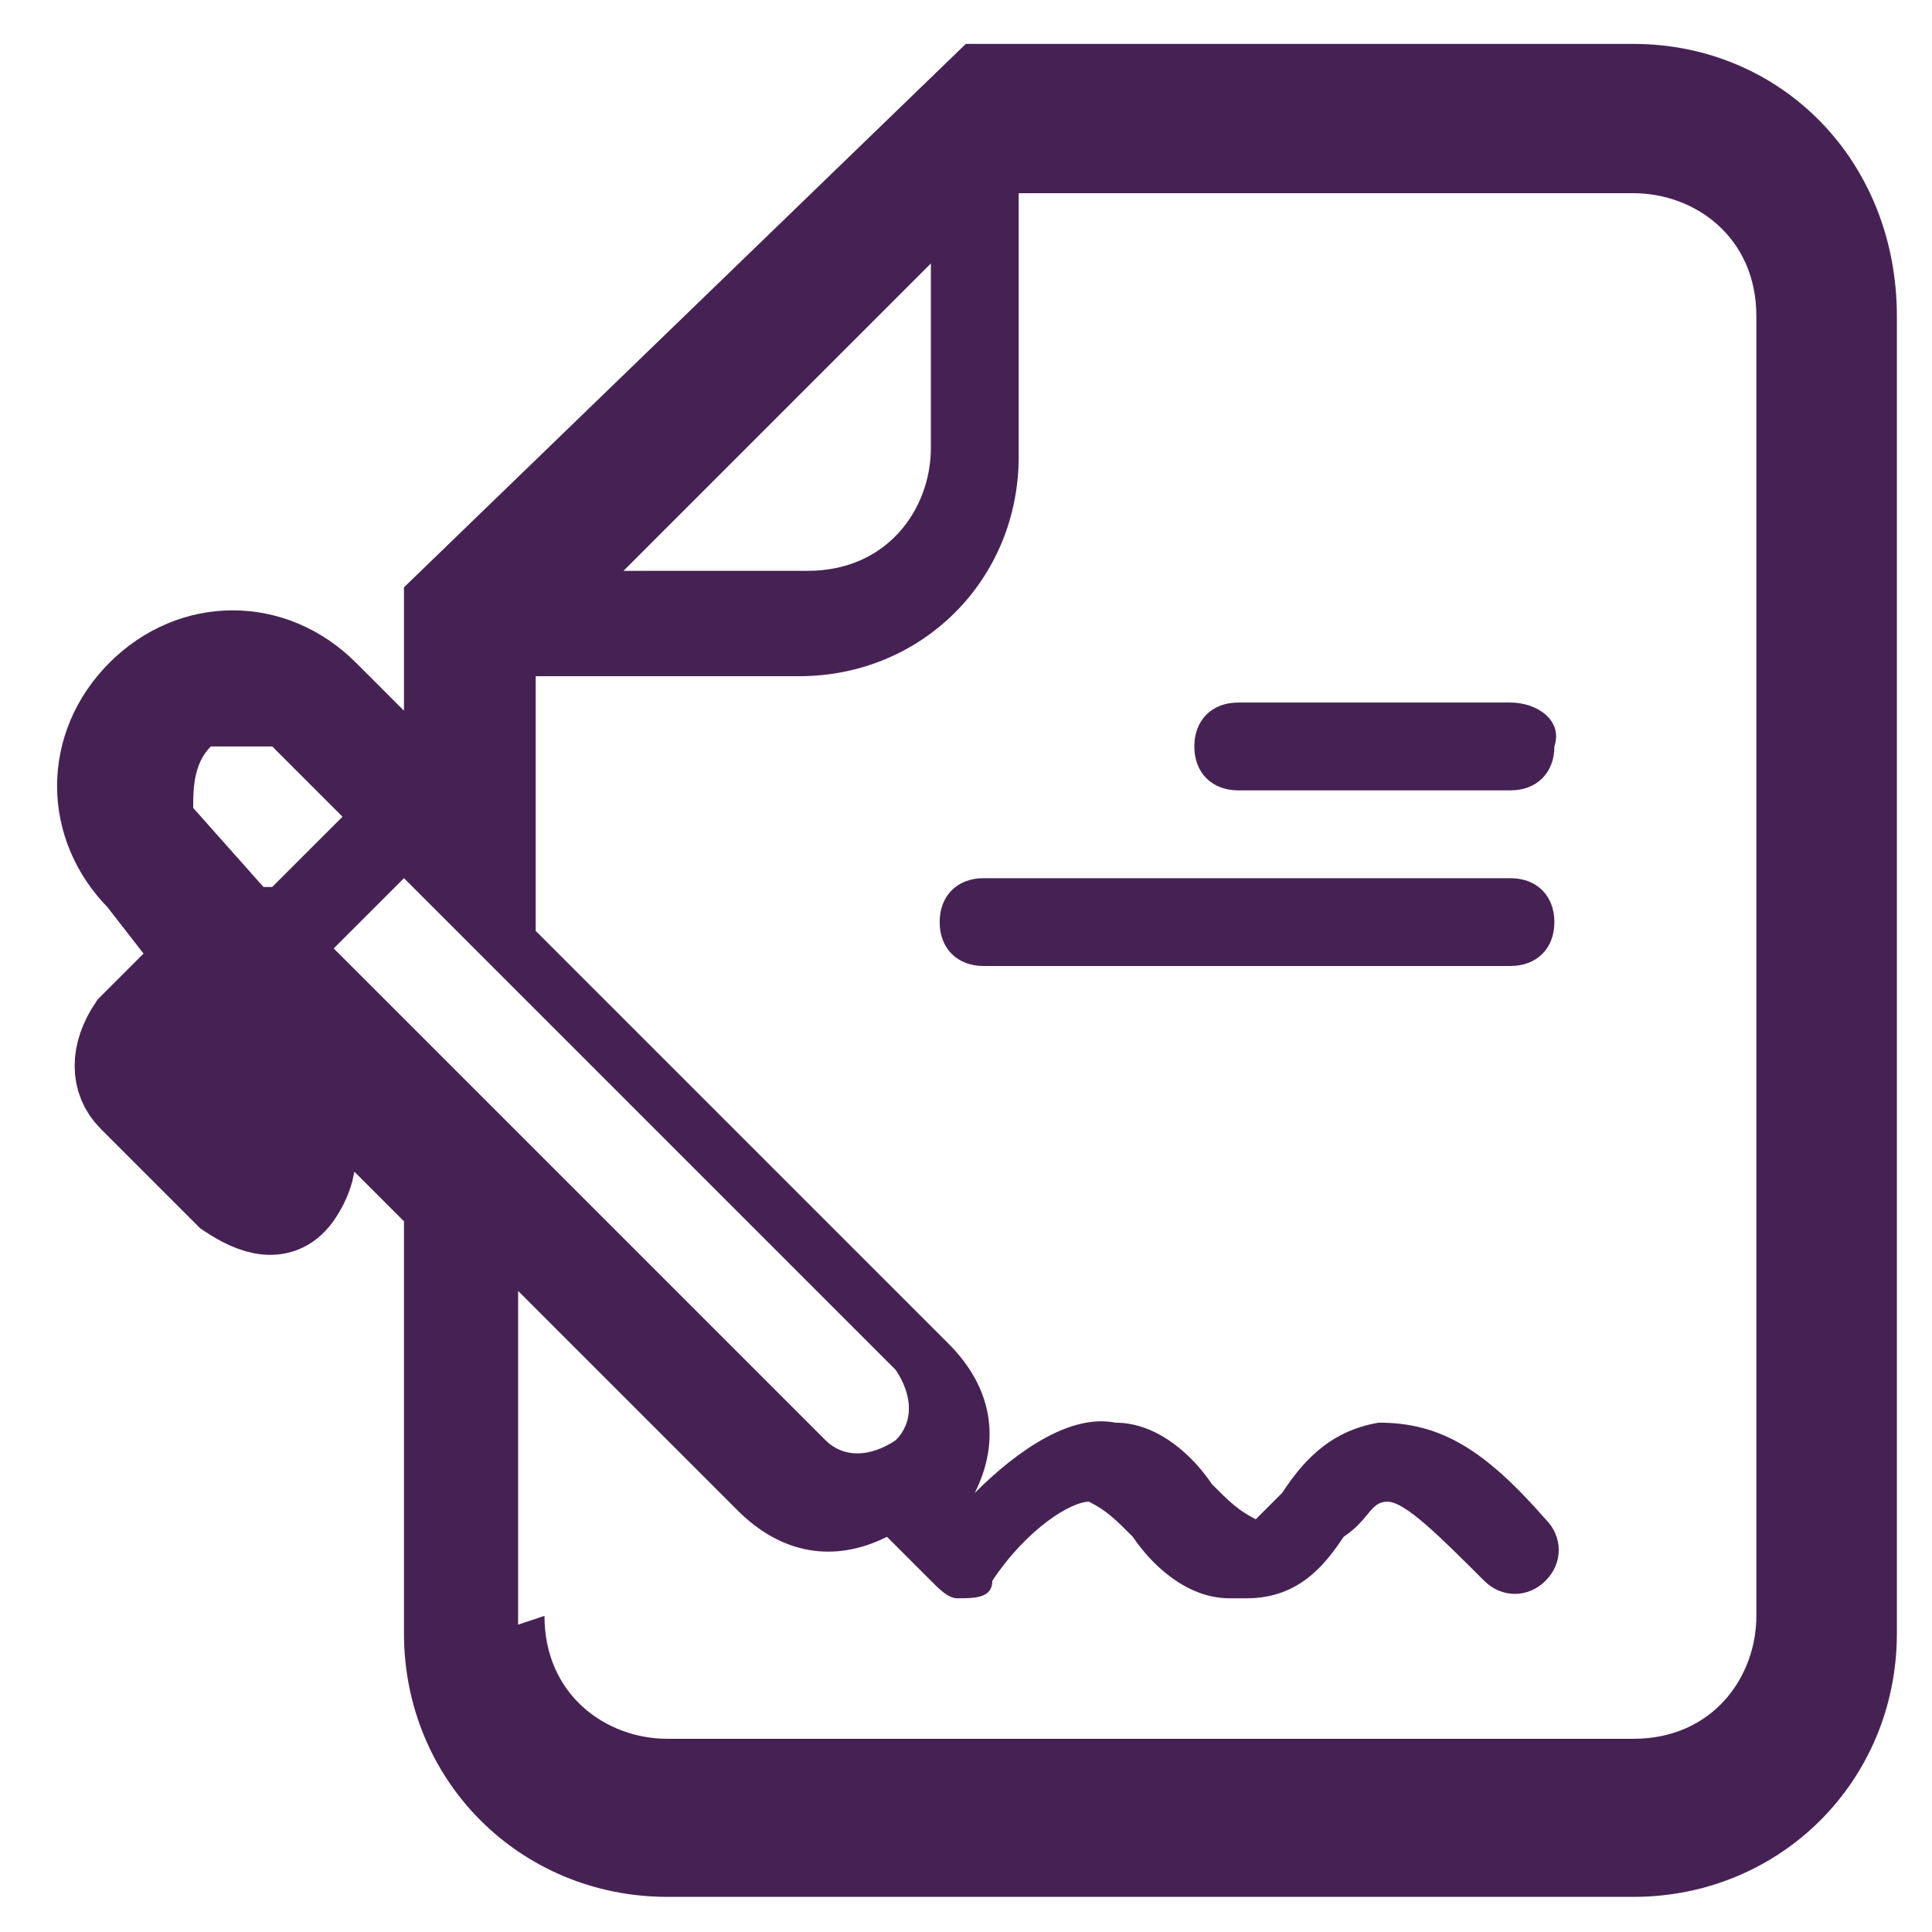<?xml version="1.0" encoding="utf-8"?>
<!-- Generator: Adobe Illustrator 28.5.0, SVG Export Plug-In . SVG Version: 9.03 Build 54727)  -->
<!DOCTYPE svg PUBLIC "-//W3C//DTD SVG 1.1//EN" "http://www.w3.org/Graphics/SVG/1.1/DTD/svg11.dtd">
<svg version="1.1"
	 id="Layer_1" xmlns:x="http://ns.adobe.com/Extensibility/1.0/" xmlns:i="http://ns.adobe.com/AdobeIllustrator/10.0/" xmlns:graph="http://ns.adobe.com/Graphs/1.0/" xmlns:illustrator="http://ns.adobe.com/illustrator/1.0/" xmlns:rdf="http://www.w3.org/1999/02/22-rdf-syntax-ns#" xmlns:stDim="http://ns.adobe.com/xap/1.0/sType/Dimensions#" xmlns:xmpGImg="http://ns.adobe.com/xap/1.0/g/img/" xmlns:stEvt="http://ns.adobe.com/xap/1.0/sType/ResourceEvent#" xmlns:xmp="http://ns.adobe.com/xap/1.0/" xmlns:xmpG="http://ns.adobe.com/xap/1.0/g/" xmlns:dc="http://purl.org/dc/elements/1.1/" xmlns:stRef="http://ns.adobe.com/xap/1.0/sType/ResourceRef#" xmlns:xmpTPg="http://ns.adobe.com/xap/1.0/t/pg/" xmlns:pdf="http://ns.adobe.com/pdf/1.3/" xmlns:xmpMM="http://ns.adobe.com/xap/1.0/mm/"
	 xmlns="http://www.w3.org/2000/svg" xmlns:xlink="http://www.w3.org/1999/xlink" x="0px" y="0px" width="22px" height="22px"
	 viewBox="0 0 22 22" style="enable-background:new 0 0 22 22;" xml:space="preserve">
<style type="text/css">
	.st0{fill:none;stroke:#462254;stroke-miterlimit:10;}
	.st1{fill:#462254;}
</style>
<path class="st0" d="M2.3,10.9L2.3,10.9l-0.8,0.8c-0.2,0.3-0.2,0.6,0,0.8l1.1,1.1l0,0c0.3,0.2,0.6,0.3,0.8,0s0.2-0.6,0-0.8L2.6,12
	L3,11.6l2.1,2.1v4.9c0,1.4,1.1,2.5,2.5,2.5h11c1.4,0,2.5-1.1,2.5-2.5v-15C21.1,2.1,20,1,18.6,1h-7.4L5.1,6.9v2.4L3.7,7.9
	c-0.6-0.6-1.5-0.6-2.1,0s-0.6,1.5,0,2.1L2.3,10.9L2.3,10.9z"/>
<path class="st1" d="M2.3,10.9L2.3,10.9l-0.8,0.8c-0.2,0.3-0.2,0.6,0,0.8l1.1,1.1l0,0c0.3,0.2,0.6,0.3,0.8,0s0.2-0.6,0-0.8L2.6,12
	L3,11.6l2.1,2.1v4.9c0,1.4,1.1,2.5,2.5,2.5h11c1.4,0,2.5-1.1,2.5-2.5v-15C21.1,2.1,20,1,18.6,1h-7.4L5.1,6.9v2.4L3.7,7.9
	c-0.6-0.6-1.5-0.6-2.1,0s-0.6,1.5,0,2.1L2.3,10.9L2.3,10.9z M10.6,5.1c0,0.7-0.5,1.4-1.4,1.4H7.1L10.6,3V5.1z M5.9,18.5L5.9,18.5
	v-3.8l2.5,2.5c0.5,0.5,1.1,0.6,1.7,0.3l0.5,0.5c0.1,0.1,0.2,0.2,0.3,0.2l0,0c0.2,0,0.4,0,0.4-0.2c0.4-0.6,0.9-0.9,1.1-0.9
	c0.2,0.1,0.3,0.2,0.5,0.4c0.2,0.3,0.6,0.7,1.1,0.7h0.2c0.6,0,0.9-0.4,1.1-0.7c0.3-0.2,0.3-0.4,0.5-0.4s0.6,0.4,1.1,0.9l0,0
	c0.2,0.2,0.5,0.2,0.7,0c0.2-0.2,0.2-0.5,0-0.7c-0.7-0.8-1.2-1.1-1.9-1.1c-0.6,0.1-0.9,0.5-1.1,0.8c-0.1,0.1-0.3,0.3-0.3,0.3
	c-0.2-0.1-0.3-0.2-0.5-0.4c-0.2-0.3-0.6-0.7-1.1-0.7c-0.5-0.1-1.1,0.3-1.6,0.8l0,0c0.3-0.6,0.2-1.2-0.3-1.7l-4.7-4.7V7.7h3
	c1.4,0,2.5-1.1,2.5-2.5v-3h7c0.7,0,1.4,0.5,1.4,1.4v14.8c0,0.7-0.5,1.4-1.4,1.4h-11c-0.7,0-1.4-0.5-1.4-1.4L5.9,18.5z M3.8,10.8
	L4.6,10l5.6,5.6c0.2,0.3,0.2,0.6,0,0.8l0,0c-0.3,0.2-0.6,0.2-0.8,0C9.4,16.4,3.8,10.8,3.8,10.8z M3,10.1L3,10.1L2.2,9.2l0,0
	C2.2,9,2.2,8.7,2.4,8.5h0.7l0.8,0.8L3.3,9.9l-0.2,0.2L3,10.1z M17.7,8.5c0,0.3-0.2,0.5-0.5,0.5h-3.1c-0.3,0-0.5-0.2-0.5-0.5
	S13.8,8,14.1,8h3.1C17.5,8,17.8,8.2,17.7,8.5C17.7,8.5,17.7,8.5,17.7,8.5z M17.2,11h-6c-0.3,0-0.5-0.2-0.5-0.5s0.2-0.5,0.5-0.5h6
	c0.3,0,0.5,0.2,0.5,0.5S17.5,11,17.2,11z"/>
</svg>
